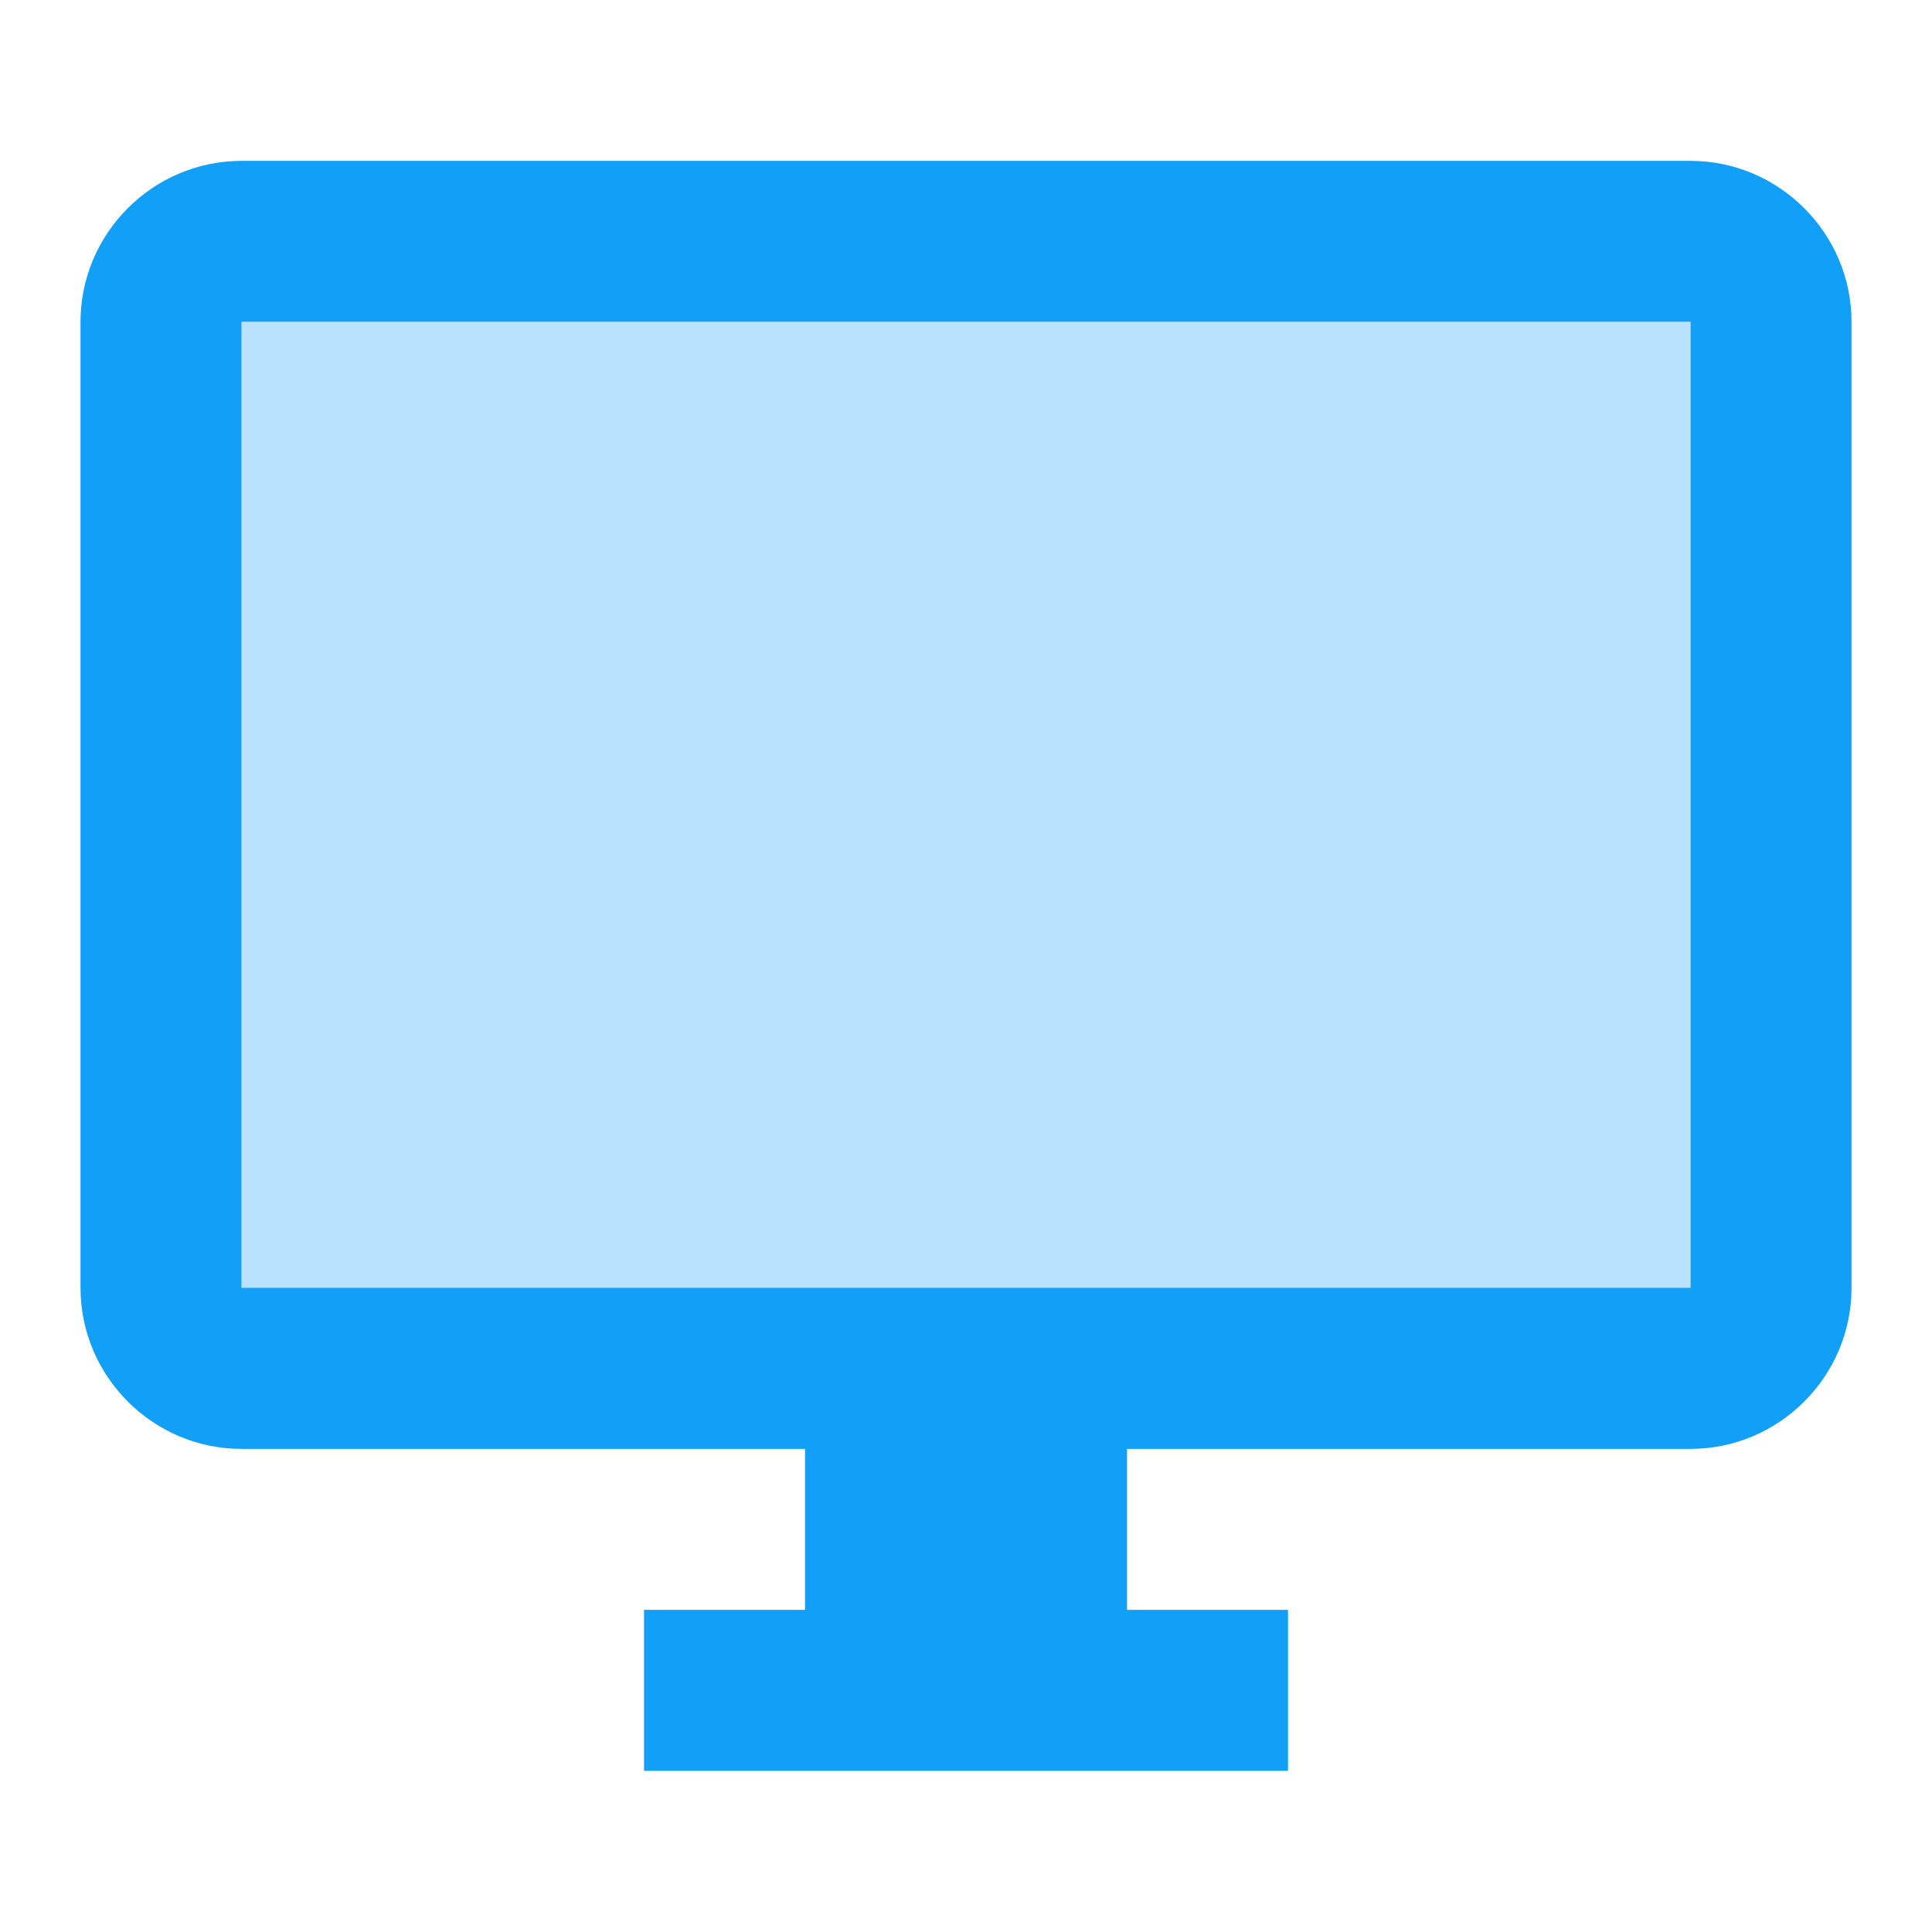 <svg width="64" height="64" viewBox="0 0 64 64" fill="none" xmlns="http://www.w3.org/2000/svg">
<path opacity="0.3" d="M8 10.671H56V42.671H8V10.671Z" fill="#129FF7"/>
<path d="M56.001 5.329H8.001C5.067 5.329 2.667 7.729 2.667 10.662V42.662C2.667 45.596 5.067 47.996 8.001 47.996H26.667V53.329H21.334V58.662H42.667V53.329H37.334V47.996H56.001C58.934 47.996 61.334 45.596 61.334 42.662V10.662C61.334 7.729 58.934 5.329 56.001 5.329ZM56.001 42.662H8.001V10.662H56.001V42.662Z" fill="#129FF7"/>
</svg>
